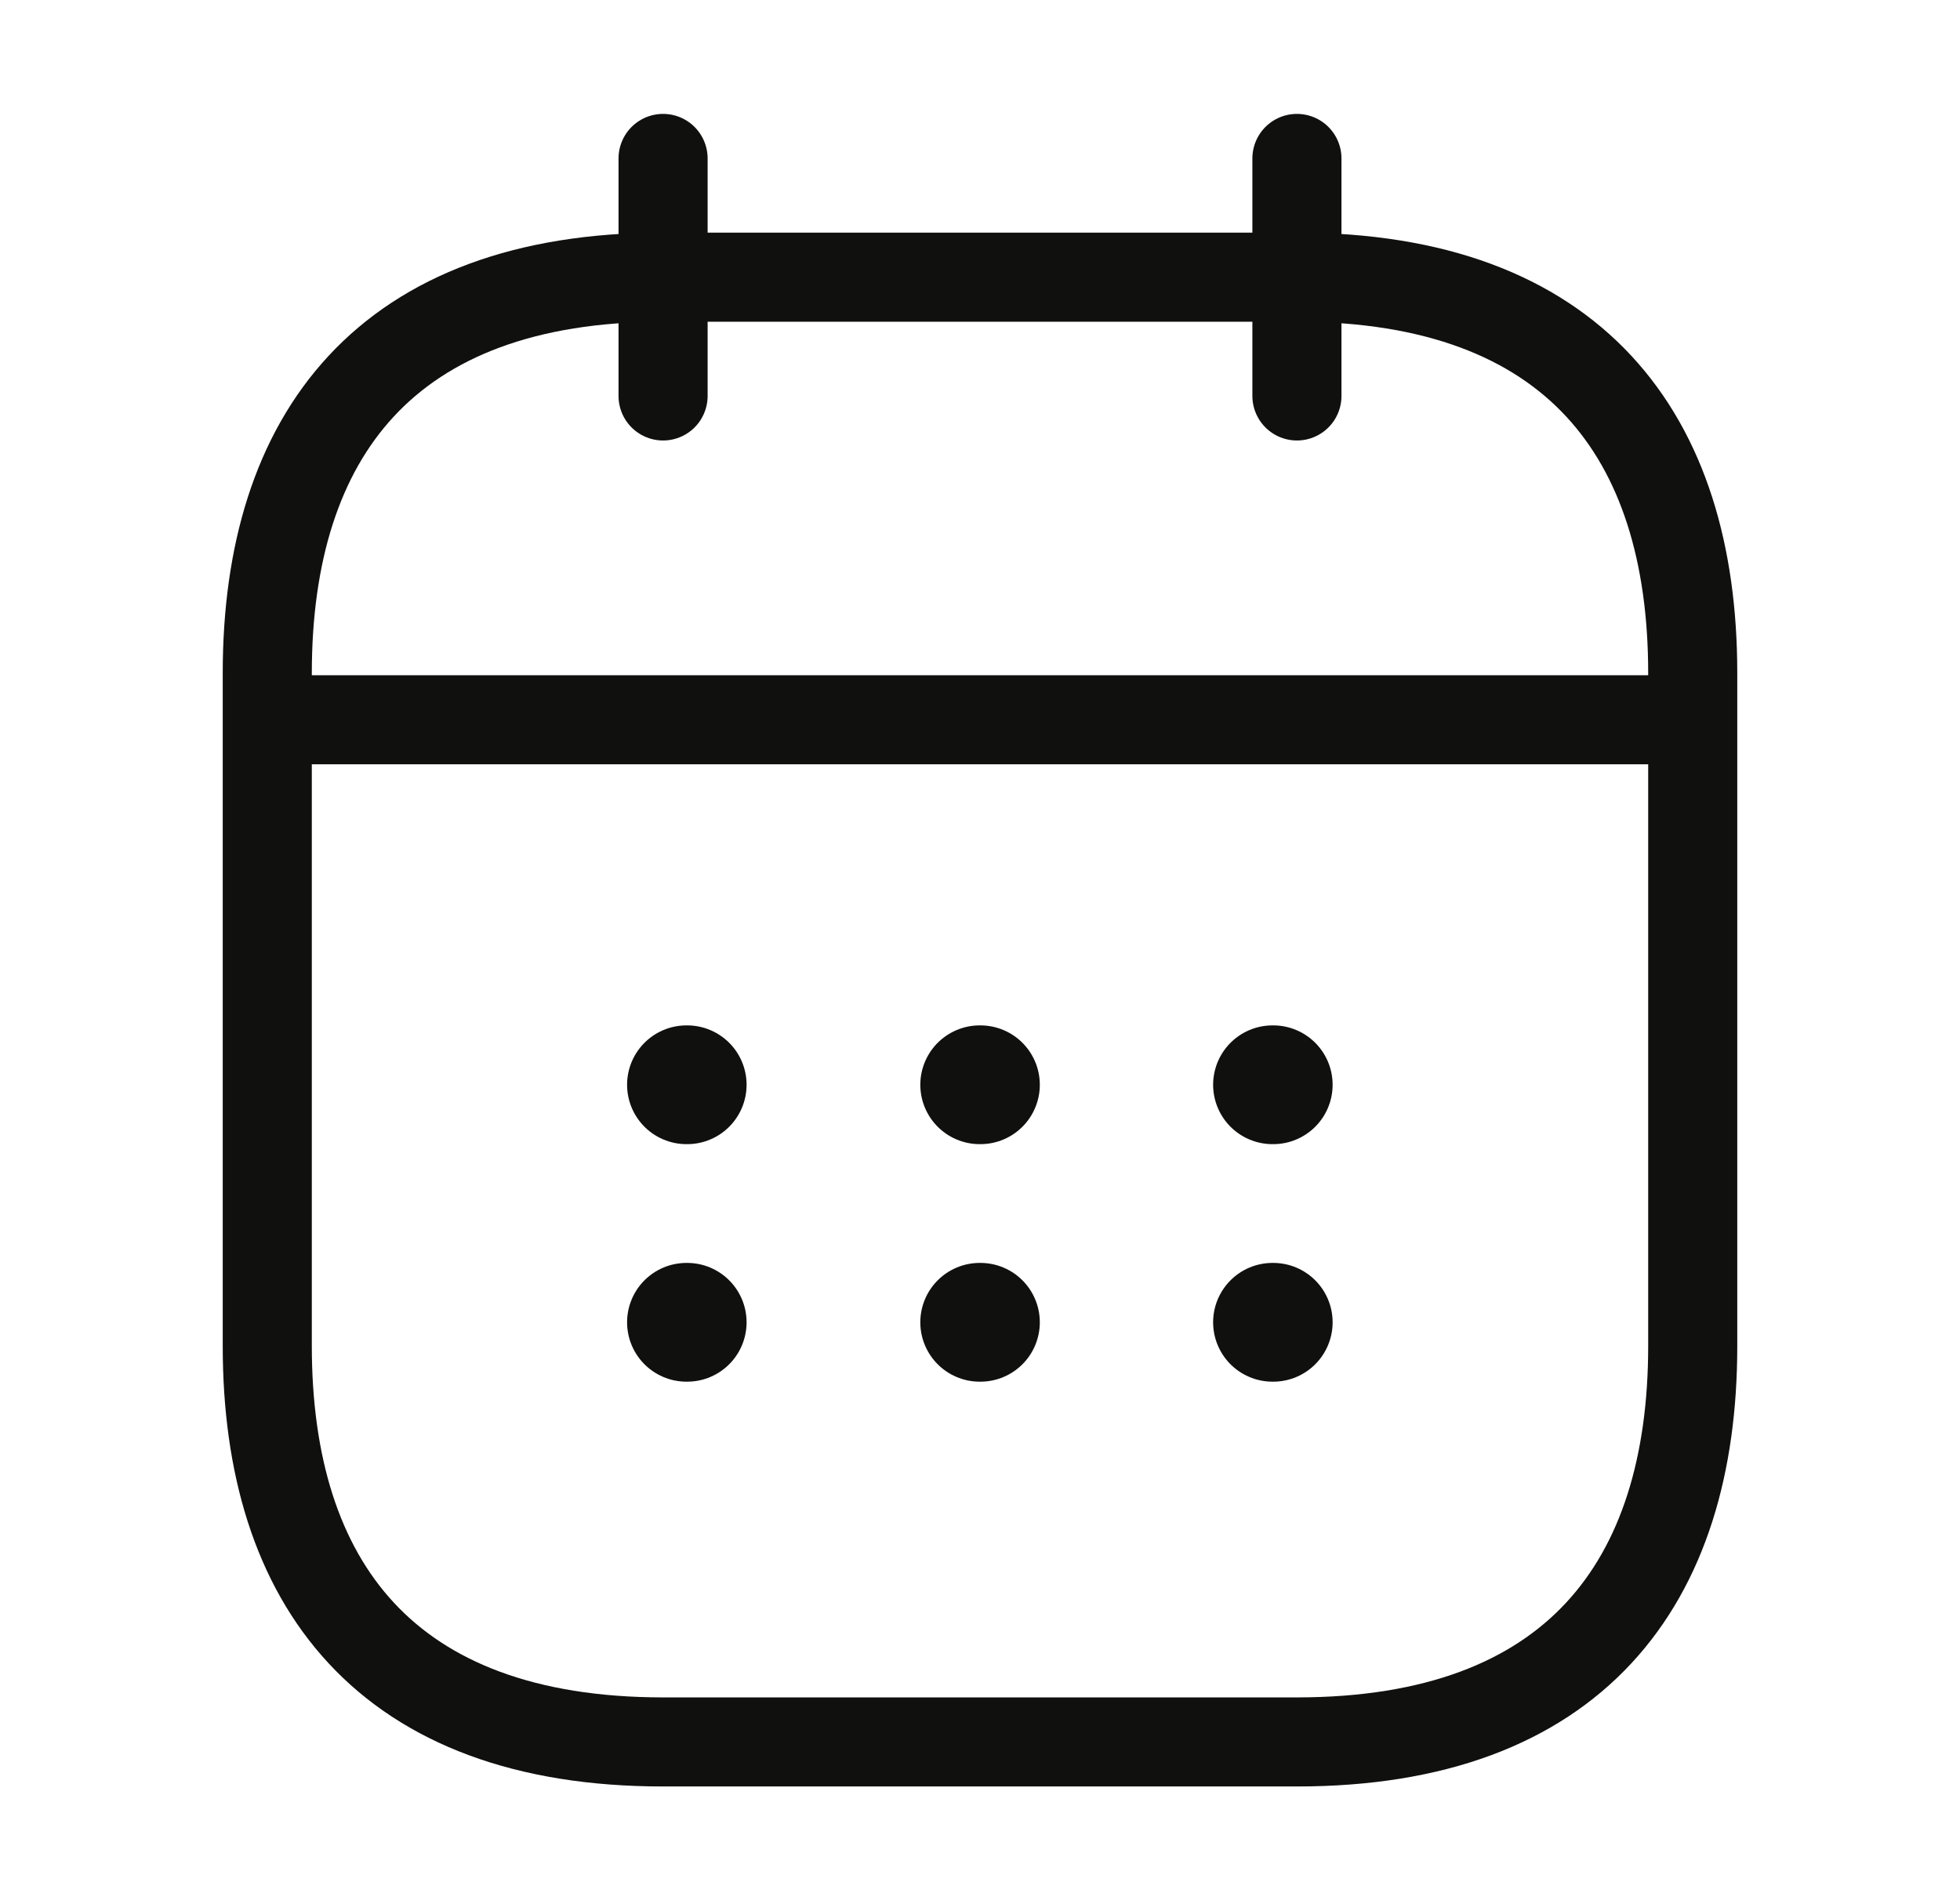 <svg width="33" height="32" viewBox="0 0 33 32" fill="none" xmlns="http://www.w3.org/2000/svg">
<path d="M11.164 2.668V6.668" stroke="#10100F" stroke-width="1.5" stroke-miterlimit="10" stroke-linecap="round" stroke-linejoin="round"/>
<path d="M21.836 2.668V6.668" stroke="#10100F" stroke-width="1.5" stroke-miterlimit="10" stroke-linecap="round" stroke-linejoin="round"/>
<path d="M5.164 12.121H27.831" stroke="#10100F" stroke-width="1.5" stroke-miterlimit="10" stroke-linecap="round" stroke-linejoin="round"/>
<path d="M28.5 11.335V22.668C28.5 26.668 26.5 29.335 21.833 29.335H11.167C6.5 29.335 4.5 26.668 4.5 22.668V11.335C4.5 7.335 6.5 4.668 11.167 4.668H21.833C26.5 4.668 28.5 7.335 28.5 11.335Z" stroke="#10100F" stroke-width="1.5" stroke-miterlimit="10" stroke-linecap="round" stroke-linejoin="round"/>
<path d="M21.425 18.268H21.437" stroke="#10100F" stroke-width="2" stroke-linecap="round" stroke-linejoin="round"/>
<path d="M21.425 22.268H21.437" stroke="#10100F" stroke-width="2" stroke-linecap="round" stroke-linejoin="round"/>
<path d="M16.495 18.268H16.507" stroke="#10100F" stroke-width="2" stroke-linecap="round" stroke-linejoin="round"/>
<path d="M16.495 22.268H16.507" stroke="#10100F" stroke-width="2" stroke-linecap="round" stroke-linejoin="round"/>
<path d="M11.558 18.268H11.57" stroke="#10100F" stroke-width="2" stroke-linecap="round" stroke-linejoin="round"/>
<path d="M11.558 22.268H11.57" stroke="#10100F" stroke-width="2" stroke-linecap="round" stroke-linejoin="round"/>
</svg>
